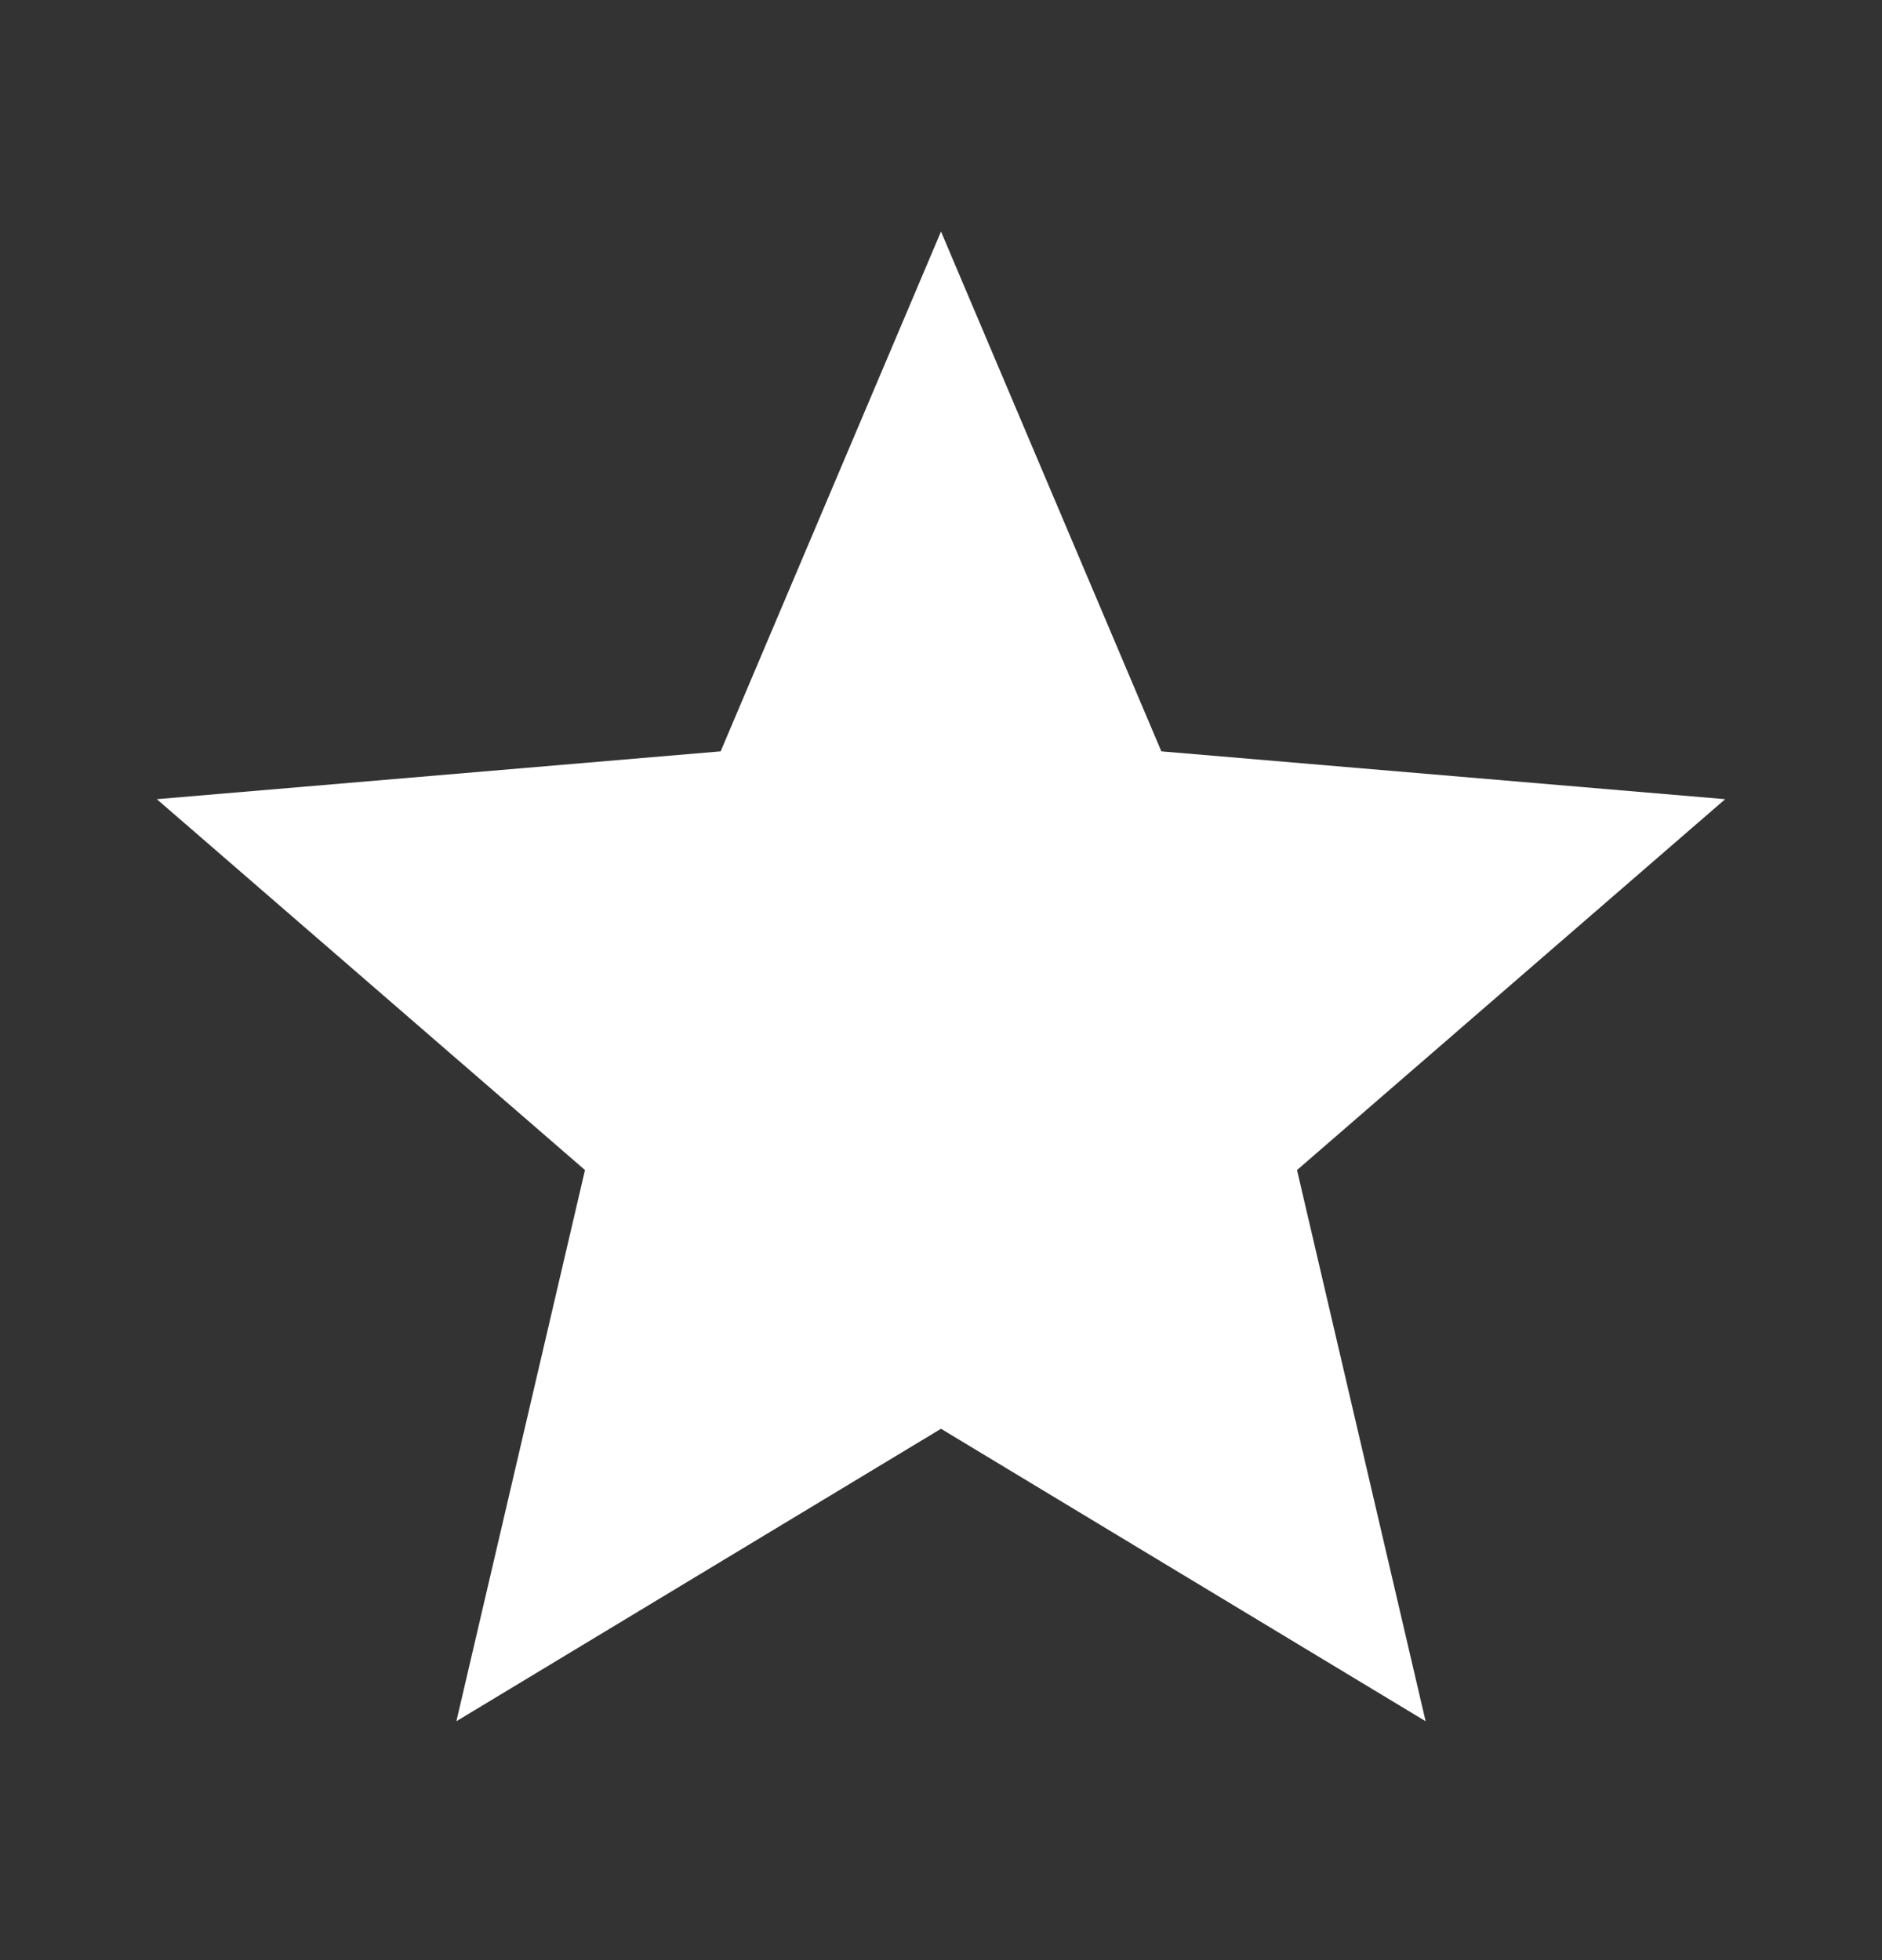 <svg xmlns="http://www.w3.org/2000/svg" width="24" height="25" viewBox="0 0 24 25" fill="none">
  <rect x="0" y="0" width="24" height="25" fill="#333333" stroke="none"/>
  <path d="M12 18.223L18.18 21.953L16.54 14.923L22 10.193L14.81 9.583L12 2.953L9.19 9.583L2 10.193L7.46 14.923L5.82 21.953L12 18.223Z" fill="white"/>
</svg>